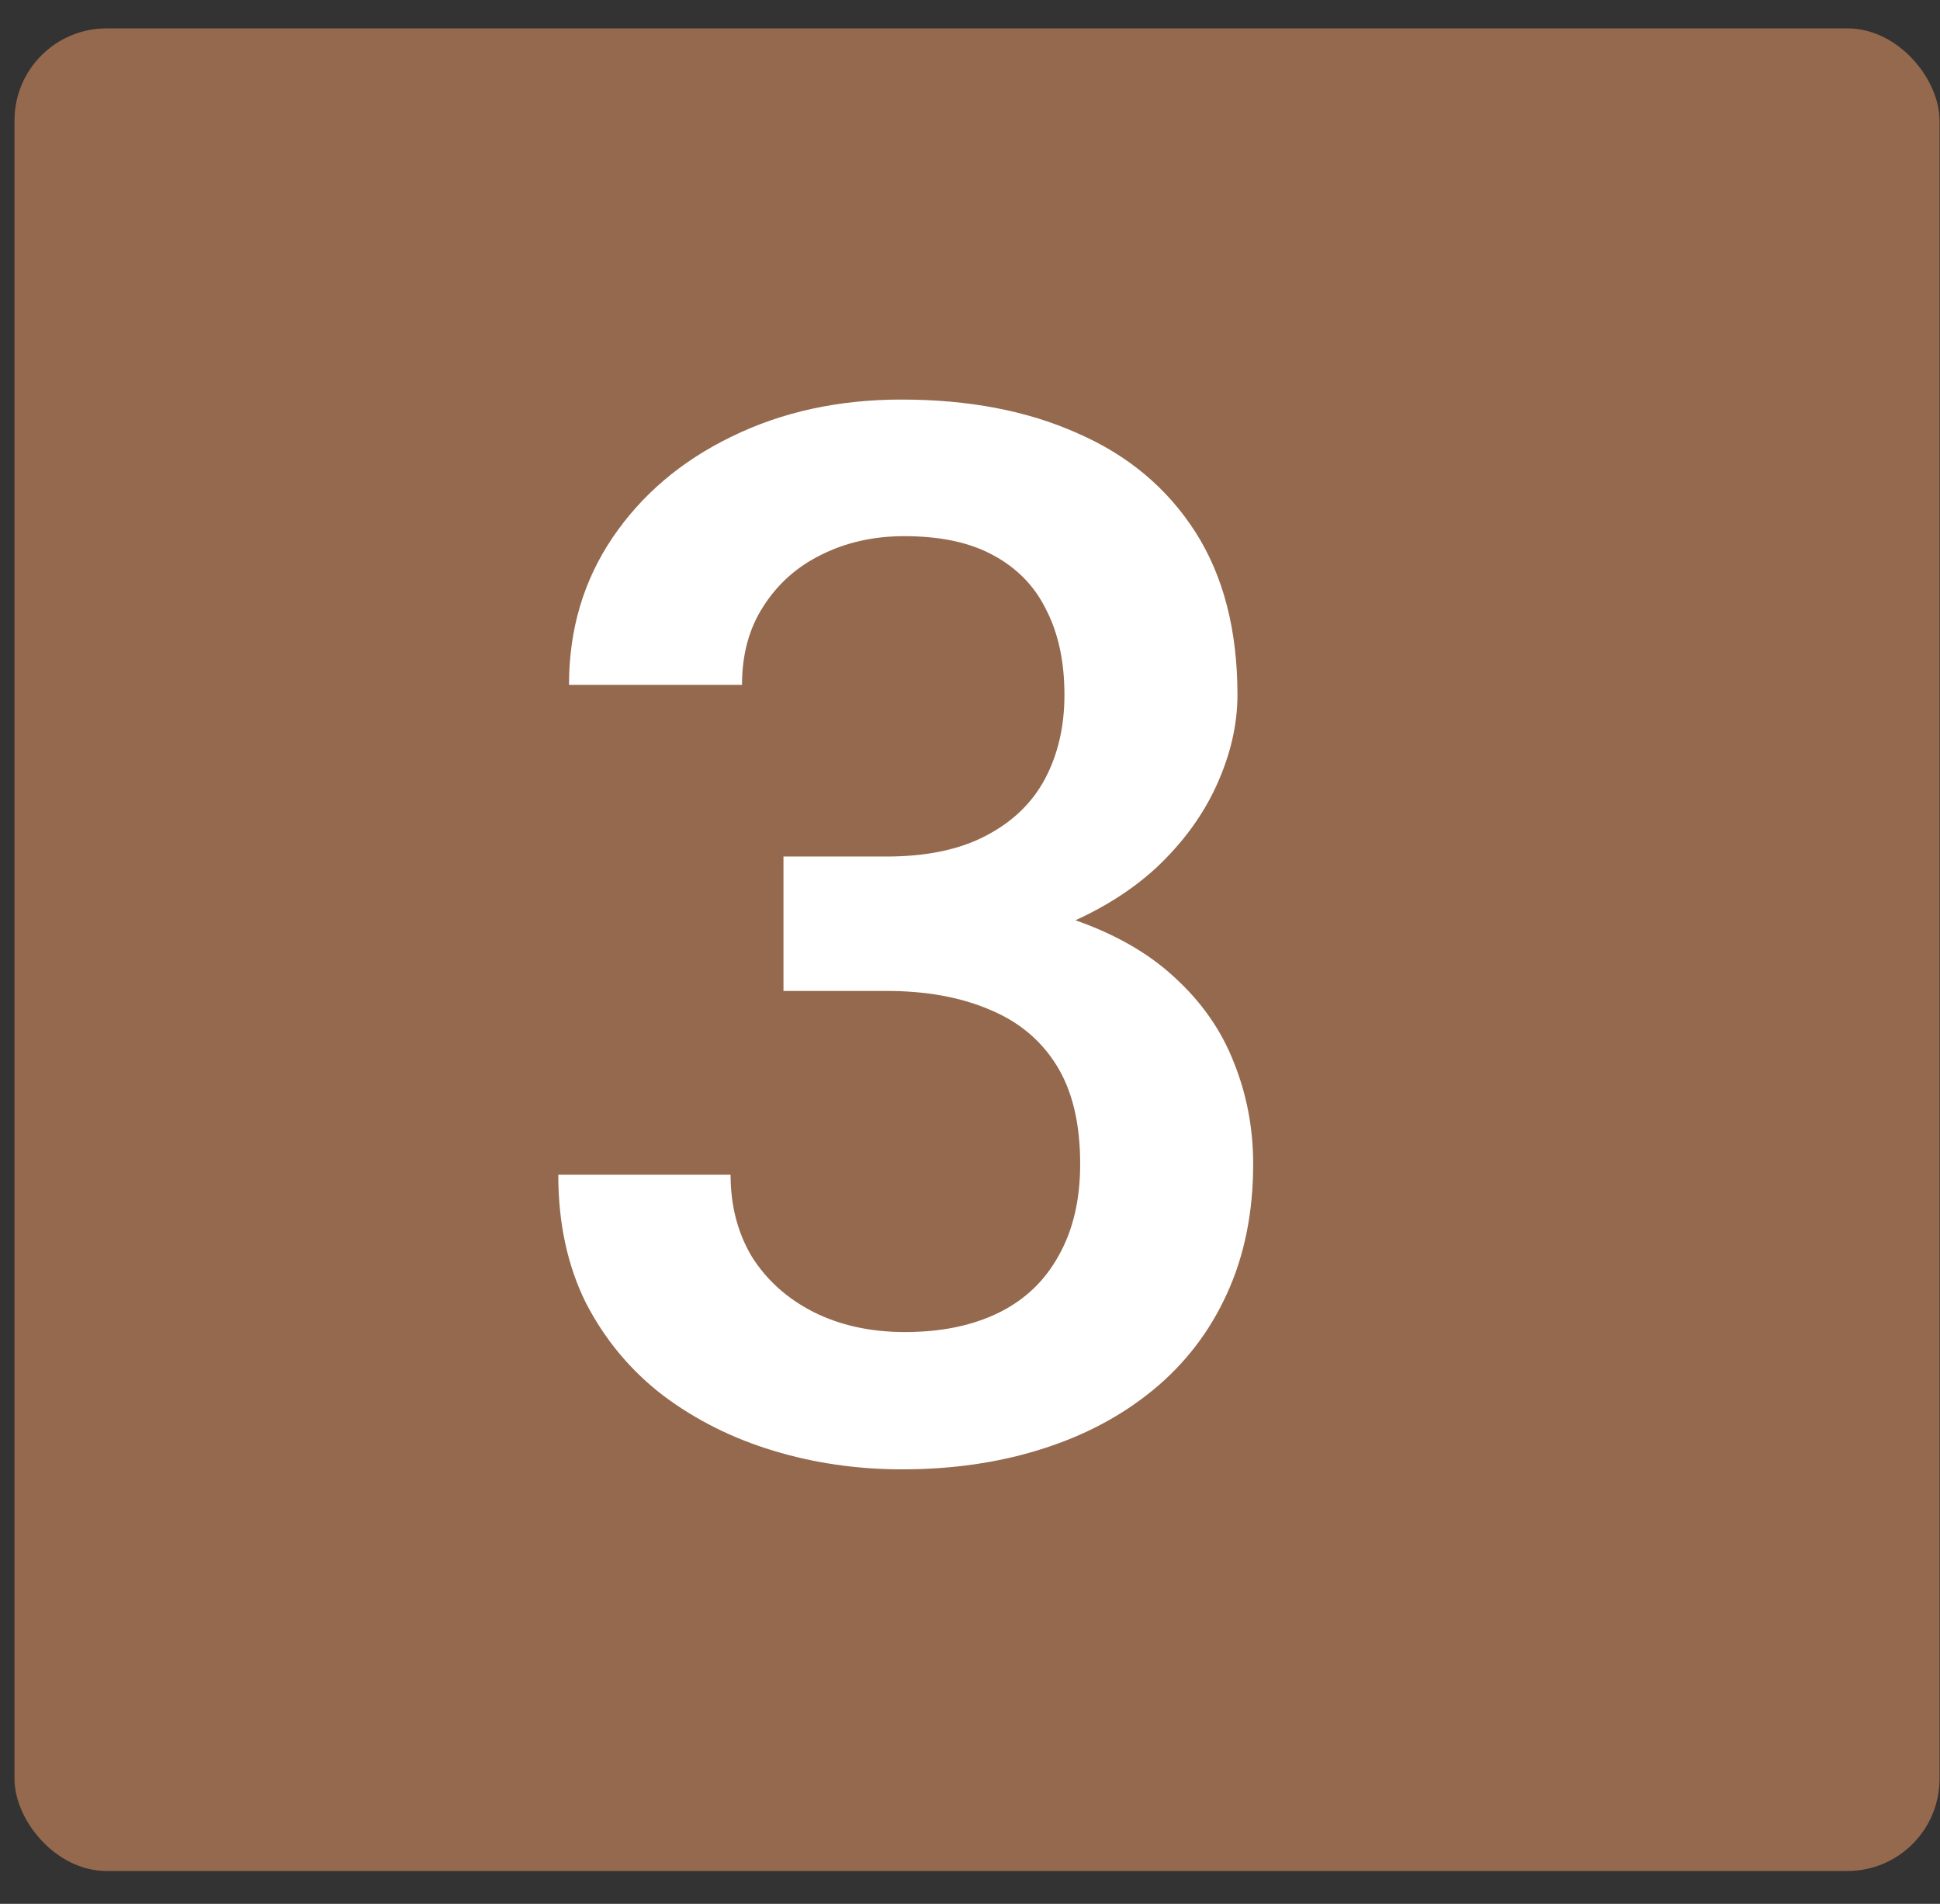 <svg xmlns="http://www.w3.org/2000/svg" width="53" height="52" viewBox="0 0 53 52" fill="none"><rect x="0" y="0" width="53" height="52" fill="#333333" stroke="none"/><rect x="0.396" y="0.775" width="52.591" height="50.327" rx="2.516" fill="#95694D"></rect><path d="M21.404 23.394H24.217C25.311 23.394 26.215 23.205 26.932 22.827C27.661 22.45 28.201 21.929 28.553 21.265C28.904 20.601 29.08 19.839 29.08 18.98C29.08 18.081 28.917 17.313 28.592 16.675C28.279 16.024 27.797 15.523 27.146 15.171C26.509 14.819 25.695 14.644 24.705 14.644C23.872 14.644 23.116 14.813 22.439 15.151C21.775 15.477 21.248 15.946 20.857 16.558C20.467 17.157 20.271 17.873 20.271 18.706H15.545C15.545 17.196 15.942 15.854 16.736 14.683C17.531 13.511 18.611 12.593 19.979 11.929C21.359 11.252 22.908 10.913 24.627 10.913C26.463 10.913 28.064 11.219 29.432 11.831C30.812 12.43 31.886 13.329 32.654 14.526C33.422 15.724 33.807 17.209 33.807 18.98C33.807 19.787 33.618 20.607 33.24 21.44C32.863 22.274 32.303 23.035 31.561 23.726C30.818 24.403 29.894 24.956 28.787 25.386C27.68 25.802 26.398 26.011 24.939 26.011H21.404V23.394ZM21.404 27.065V24.487H24.939C26.606 24.487 28.025 24.683 29.197 25.073C30.382 25.464 31.346 26.004 32.088 26.694C32.83 27.371 33.37 28.146 33.709 29.019C34.06 29.891 34.236 30.815 34.236 31.792C34.236 33.12 33.995 34.305 33.514 35.347C33.045 36.375 32.374 37.248 31.502 37.964C30.63 38.68 29.607 39.22 28.436 39.585C27.277 39.95 26.014 40.132 24.646 40.132C23.422 40.132 22.251 39.963 21.131 39.624C20.011 39.285 19.009 38.784 18.123 38.12C17.238 37.443 16.535 36.603 16.014 35.601C15.506 34.585 15.252 33.413 15.252 32.085H19.959C19.959 32.931 20.154 33.68 20.545 34.331C20.949 34.969 21.509 35.47 22.225 35.835C22.954 36.2 23.787 36.382 24.725 36.382C25.714 36.382 26.567 36.206 27.283 35.855C27.999 35.503 28.546 34.982 28.924 34.292C29.314 33.602 29.51 32.769 29.51 31.792C29.51 30.685 29.295 29.787 28.865 29.097C28.436 28.407 27.824 27.899 27.029 27.573C26.235 27.235 25.297 27.065 24.217 27.065H21.404Z" fill="white"></path></svg>